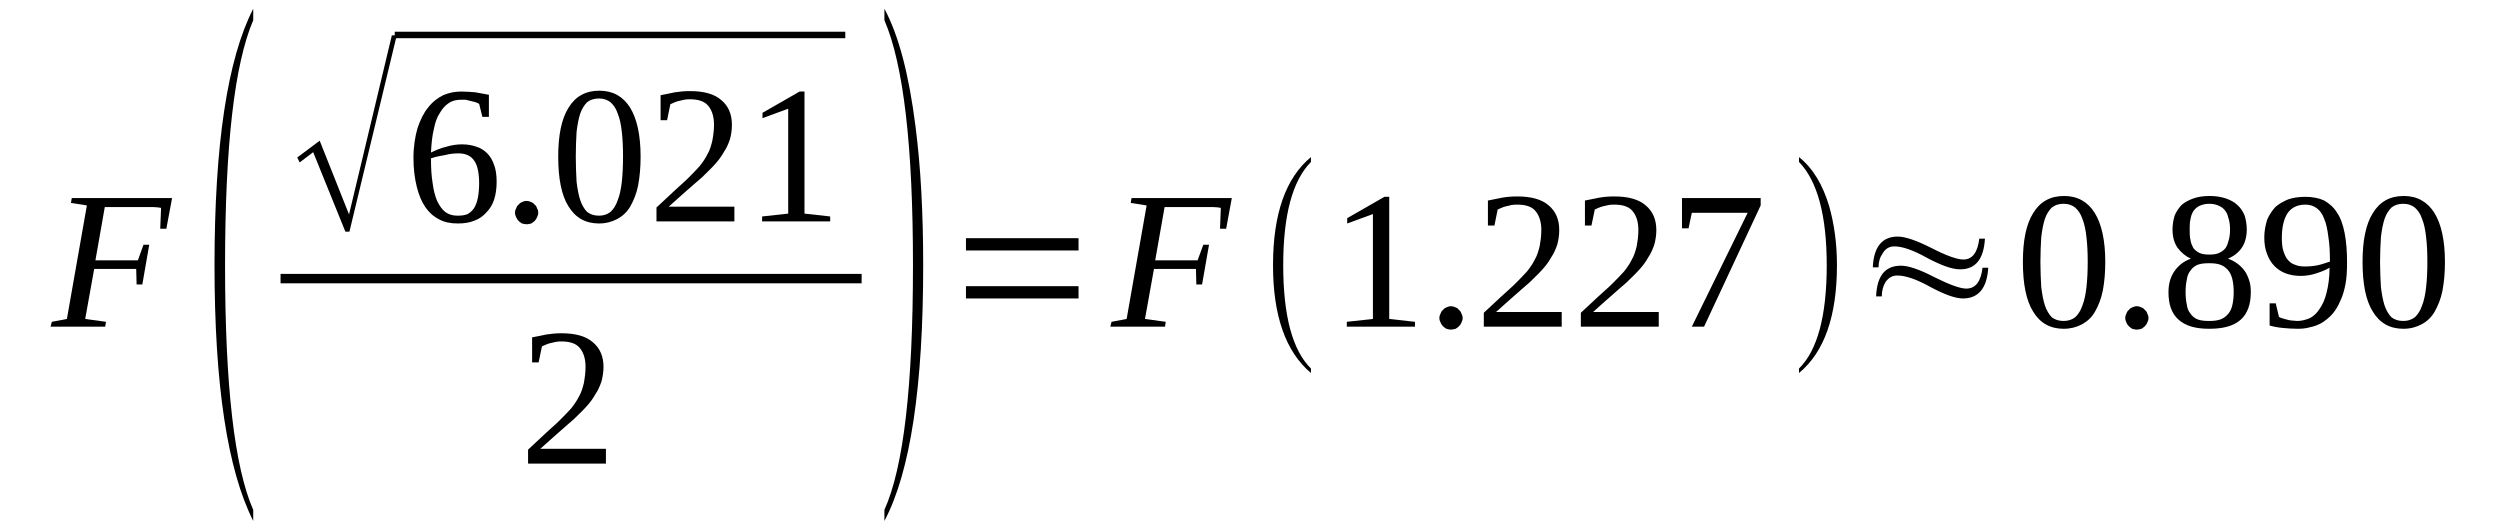 <?xml version='1.0' encoding='UTF-8'?>
<!-- This file was generated by dvisvgm 1.15.1 -->
<svg height='37pt' version='1.1' viewBox='0 -37 174 37' width='174pt' xmlns='http://www.w3.org/2000/svg' xmlns:xlink='http://www.w3.org/1999/xlink'>
<defs>
<clipPath id='clip1'>
<path clip-rule='evenodd' d='M0 -36.993H173.914V-0.028H0V-36.993'/>
</clipPath>
</defs>
<g id='page1'>
<g>
<path clip-path='url(#clip1)' d='M6.555 -18.281L5.93 -14.801L7.379 -14.601L7.32 -14.262H3.52L3.605 -14.601L4.656 -14.801L6.047 -22.703L4.938 -22.875L4.996 -23.215H11.977L11.578 -21.078H11.152L11.211 -22.531C11.066 -22.558 10.898 -22.586 10.699 -22.586C10.5 -22.586 10.301 -22.586 10.074 -22.586C9.875 -22.586 9.676 -22.586 9.508 -22.586C9.309 -22.586 9.168 -22.586 9.082 -22.586H7.293L6.641 -18.879H9.594L9.988 -19.965H10.387L9.906 -17.199H9.508L9.48 -18.281H6.555Z' fill-rule='evenodd'/>
<path clip-path='url(#clip1)' d='M17.625 -1.512V-0.743C15.836 -4.278 14.93 -10.211 14.93 -18.539C14.93 -26.953 15.836 -32.91 17.625 -36.391V-35.594C16.32 -32.543 15.664 -26.867 15.664 -18.539C15.664 -10.153 16.32 -4.477 17.625 -1.512Z' fill-rule='evenodd'/>
<path clip-path='url(#clip1)' d='M24.039 -20.875L21.797 -26.41L20.859 -25.696L20.688 -26.039L22.25 -27.207L24.293 -22.075L27.273 -34.539H27.613L24.32 -20.875H24.039Z' fill-rule='evenodd'/>
<path clip-path='url(#clip1)' d='M27.473 -34.792H58.832V-34.341H27.473V-34.792Z' fill-rule='evenodd'/>
<path clip-path='url(#clip1)' d='M34.566 -24.356C34.566 -23.899 34.512 -23.5 34.398 -23.129C34.281 -22.758 34.086 -22.446 33.855 -22.219C33.629 -21.961 33.348 -21.762 33.035 -21.649C32.695 -21.504 32.297 -21.446 31.871 -21.446C31.359 -21.446 30.934 -21.532 30.566 -21.731C30.168 -21.934 29.855 -22.219 29.602 -22.586C29.344 -22.957 29.145 -23.446 29.004 -24.016C28.863 -24.586 28.777 -25.239 28.777 -26.012C28.777 -26.809 28.891 -27.492 29.062 -28.094C29.262 -28.664 29.488 -29.149 29.801 -29.52C30.109 -29.918 30.453 -30.176 30.848 -30.375C31.246 -30.547 31.672 -30.629 32.098 -30.629C32.438 -30.629 32.777 -30.602 33.09 -30.575C33.43 -30.516 33.742 -30.461 34.027 -30.403V-28.864H33.574L33.348 -29.774C33.289 -29.805 33.176 -29.86 33.09 -29.891C32.977 -29.918 32.863 -29.946 32.75 -29.973C32.637 -30.004 32.523 -30.032 32.41 -30.059C32.297 -30.059 32.211 -30.059 32.098 -30.059C31.785 -30.059 31.5 -30.004 31.246 -29.832C31.02 -29.688 30.793 -29.461 30.621 -29.149C30.422 -28.864 30.281 -28.465 30.195 -28.008C30.082 -27.551 30.027 -27.008 29.996 -26.383C30.34 -26.551 30.68 -26.696 31.047 -26.782C31.418 -26.895 31.785 -26.953 32.156 -26.953C32.523 -26.953 32.863 -26.895 33.176 -26.782C33.461 -26.696 33.715 -26.524 33.914 -26.325C34.141 -26.098 34.281 -25.84 34.398 -25.496C34.512 -25.184 34.566 -24.813 34.566 -24.356ZM31.844 -21.989C32.125 -21.989 32.352 -22.016 32.551 -22.102C32.75 -22.219 32.891 -22.36 33.008 -22.532C33.121 -22.731 33.203 -22.957 33.262 -23.242C33.316 -23.528 33.348 -23.871 33.348 -24.242C33.348 -24.953 33.234 -25.496 33.008 -25.813C32.777 -26.153 32.41 -26.325 31.926 -26.325C31.617 -26.325 31.305 -26.297 30.992 -26.211C30.652 -26.153 30.34 -26.098 29.996 -25.981C29.996 -25.325 30.027 -24.754 30.109 -24.27C30.168 -23.785 30.281 -23.36 30.422 -23.016C30.594 -22.672 30.766 -22.418 30.992 -22.246C31.219 -22.075 31.5 -21.989 31.844 -21.989Z' fill-rule='evenodd'/>
<path clip-path='url(#clip1)' d='M37.461 -22.188C37.461 -22.075 37.434 -21.989 37.375 -21.875C37.348 -21.789 37.293 -21.703 37.207 -21.617C37.148 -21.563 37.062 -21.504 36.98 -21.446C36.867 -21.418 36.754 -21.391 36.668 -21.391C36.523 -21.391 36.441 -21.418 36.328 -21.446C36.242 -21.504 36.156 -21.563 36.098 -21.617C36.016 -21.703 35.957 -21.789 35.93 -21.875C35.871 -21.989 35.844 -22.075 35.844 -22.188C35.844 -22.301 35.871 -22.418 35.93 -22.504C35.957 -22.617 36.016 -22.703 36.098 -22.758C36.156 -22.844 36.242 -22.903 36.328 -22.93C36.441 -22.989 36.523 -23.016 36.668 -23.016C36.754 -23.016 36.867 -22.989 36.98 -22.93C37.062 -22.903 37.148 -22.844 37.207 -22.758C37.293 -22.703 37.348 -22.617 37.375 -22.504C37.434 -22.418 37.461 -22.301 37.461 -22.188Z' fill-rule='evenodd'/>
<path clip-path='url(#clip1)' d='M44.586 -26.098C44.586 -25.356 44.527 -24.7 44.414 -24.098C44.301 -23.528 44.102 -23.043 43.875 -22.645C43.648 -22.246 43.336 -21.961 42.969 -21.762C42.598 -21.563 42.172 -21.446 41.691 -21.446C40.754 -21.446 40.043 -21.848 39.562 -22.645C39.078 -23.414 38.852 -24.586 38.852 -26.098C38.852 -27.578 39.078 -28.719 39.562 -29.489C40.043 -30.289 40.754 -30.688 41.719 -30.688C42.656 -30.688 43.363 -30.289 43.848 -29.52C44.328 -28.75 44.586 -27.606 44.586 -26.098ZM43.363 -26.098C43.363 -26.75 43.336 -27.321 43.281 -27.809C43.223 -28.321 43.137 -28.75 42.996 -29.09C42.883 -29.434 42.711 -29.688 42.484 -29.891C42.258 -30.059 42.004 -30.145 41.691 -30.145C41.352 -30.145 41.094 -30.059 40.867 -29.891C40.668 -29.688 40.5 -29.434 40.383 -29.09C40.27 -28.75 40.188 -28.321 40.129 -27.809C40.102 -27.321 40.074 -26.75 40.074 -26.098C40.074 -25.469 40.102 -24.871 40.129 -24.356C40.188 -23.871 40.27 -23.414 40.383 -23.075C40.5 -22.731 40.668 -22.446 40.867 -22.246C41.094 -22.075 41.352 -21.989 41.691 -21.989C42.004 -21.989 42.258 -22.075 42.484 -22.246C42.711 -22.446 42.883 -22.731 42.996 -23.075C43.137 -23.414 43.223 -23.871 43.281 -24.356C43.336 -24.871 43.363 -25.469 43.363 -26.098Z' fill-rule='evenodd'/>
<path clip-path='url(#clip1)' d='M51.113 -21.59H45.691V-22.559C46.145 -22.989 46.543 -23.36 46.914 -23.7C47.281 -24.043 47.621 -24.328 47.906 -24.614C48.219 -24.926 48.473 -25.184 48.699 -25.442C48.926 -25.727 49.098 -25.981 49.238 -26.266C49.41 -26.551 49.496 -26.867 49.578 -27.207C49.637 -27.524 49.695 -27.895 49.695 -28.321C49.695 -28.891 49.551 -29.321 49.297 -29.633C49.039 -29.946 48.613 -30.09 48.02 -30.09C47.906 -30.09 47.762 -30.09 47.621 -30.059C47.508 -30.032 47.367 -30.004 47.254 -29.973C47.141 -29.946 47.027 -29.918 46.914 -29.86C46.828 -29.832 46.742 -29.774 46.656 -29.746L46.43 -28.633H45.977V-30.375C46.316 -30.43 46.656 -30.516 46.969 -30.575C47.309 -30.629 47.648 -30.66 48.02 -30.66C48.984 -30.66 49.723 -30.461 50.203 -30.032C50.688 -29.633 50.941 -29.063 50.941 -28.321C50.941 -27.95 50.887 -27.606 50.801 -27.293C50.688 -26.981 50.574 -26.696 50.375 -26.41C50.203 -26.098 50.004 -25.84 49.75 -25.555C49.496 -25.27 49.184 -24.985 48.871 -24.668C48.531 -24.383 48.188 -24.071 47.793 -23.731C47.395 -23.387 46.996 -23.016 46.543 -22.617H51.113V-21.59Z' fill-rule='evenodd'/>
<path clip-path='url(#clip1)' d='M55.992 -22.133L57.781 -21.934V-21.59H53.043V-21.934L54.859 -22.133V-29.434L53.07 -28.778V-29.149L55.652 -30.629H55.992V-22.133Z' fill-rule='evenodd'/>
<path clip-path='url(#clip1)' d='M19.527 -17.937H59.969V-17.281H19.527V-17.937Z' fill-rule='evenodd'/>
<path clip-path='url(#clip1)' d='M42.172 -4.735H36.754V-5.703C37.207 -6.133 37.602 -6.504 37.973 -6.844C38.34 -7.188 38.684 -7.473 38.965 -7.758C39.277 -8.071 39.535 -8.328 39.762 -8.586C39.988 -8.871 40.156 -9.125 40.301 -9.411C40.469 -9.696 40.555 -10.012 40.641 -10.352C40.695 -10.668 40.754 -11.039 40.754 -11.465C40.754 -12.036 40.613 -12.465 40.355 -12.778C40.102 -13.09 39.676 -13.235 39.078 -13.235C38.965 -13.235 38.824 -13.235 38.684 -13.204C38.57 -13.176 38.426 -13.149 38.312 -13.121C38.199 -13.09 38.086 -13.063 37.973 -13.004C37.887 -12.977 37.801 -12.918 37.719 -12.891L37.488 -11.778H37.035V-13.52C37.375 -13.575 37.719 -13.661 38.027 -13.719C38.371 -13.774 38.711 -13.805 39.078 -13.805C40.043 -13.805 40.781 -13.606 41.266 -13.176C41.746 -12.778 42.004 -12.207 42.004 -11.465C42.004 -11.094 41.945 -10.754 41.859 -10.438C41.746 -10.125 41.633 -9.84 41.434 -9.555C41.266 -9.243 41.066 -8.985 40.809 -8.7C40.555 -8.414 40.242 -8.129 39.93 -7.817C39.59 -7.532 39.25 -7.215 38.852 -6.875C38.453 -6.532 38.059 -6.16 37.602 -5.762H42.172V-4.735Z' fill-rule='evenodd'/>
<path clip-path='url(#clip1)' d='M61.555 -1.512C62.891 -4.477 63.543 -10.153 63.543 -18.539C63.543 -26.809 62.891 -32.485 61.555 -35.594V-36.391C62.551 -34.539 63.258 -31.828 63.715 -28.235C64.082 -25.41 64.254 -22.188 64.254 -18.539C64.254 -10.125 63.371 -4.164 61.555 -0.743V-1.512Z' fill-rule='evenodd'/>
<path clip-path='url(#clip1)' d='M67.231 -16.227V-17.082H75.066V-16.227H67.231ZM67.231 -19.567V-20.422H75.066V-19.567H67.231Z' fill-rule='evenodd'/>
<path clip-path='url(#clip1)' d='M80.316 -18.282L79.691 -14.801L81.137 -14.602L81.082 -14.262H77.277L77.363 -14.602L78.414 -14.801L79.805 -22.703L78.699 -22.875L78.754 -23.215H85.734L85.34 -21.078H84.914L84.969 -22.532C84.828 -22.559 84.656 -22.586 84.457 -22.586C84.262 -22.586 84.062 -22.586 83.836 -22.586C83.637 -22.586 83.438 -22.586 83.266 -22.586C83.066 -22.586 82.926 -22.586 82.84 -22.586H81.055L80.402 -18.879H83.352L83.75 -19.965H84.148L83.664 -17.2H83.266L83.238 -18.282H80.316Z' fill-rule='evenodd'/>
<path clip-path='url(#clip1)' d='M91.242 -11.352V-11.039C89.481 -12.52 88.602 -15.032 88.602 -18.539C88.602 -22.102 89.481 -24.614 91.242 -26.067V-25.727C89.965 -24.442 89.312 -22.047 89.312 -18.539C89.312 -15 89.965 -12.606 91.242 -11.352Z' fill-rule='evenodd'/>
<path clip-path='url(#clip1)' d='M96.691 -14.801L98.481 -14.602V-14.262H93.738V-14.602L95.555 -14.801V-22.102L93.766 -21.446V-21.817L96.352 -23.301H96.691V-14.801Z' fill-rule='evenodd'/>
<path clip-path='url(#clip1)' d='M101.801 -14.86C101.801 -14.746 101.77 -14.661 101.715 -14.547C101.684 -14.461 101.629 -14.375 101.543 -14.289C101.488 -14.231 101.402 -14.176 101.316 -14.117C101.203 -14.09 101.09 -14.059 101.004 -14.059C100.863 -14.059 100.777 -14.09 100.664 -14.117C100.578 -14.176 100.492 -14.231 100.437 -14.289C100.352 -14.375 100.297 -14.461 100.266 -14.547C100.211 -14.661 100.18 -14.746 100.18 -14.86S100.211 -15.086 100.266 -15.172C100.297 -15.286 100.352 -15.371 100.437 -15.43C100.492 -15.516 100.578 -15.571 100.664 -15.602C100.777 -15.657 100.863 -15.688 101.004 -15.688C101.09 -15.688 101.203 -15.657 101.316 -15.602C101.402 -15.571 101.488 -15.516 101.543 -15.43C101.629 -15.371 101.684 -15.286 101.715 -15.172C101.77 -15.086 101.801 -14.973 101.801 -14.86Z' fill-rule='evenodd'/>
<path clip-path='url(#clip1)' d='M108.695 -14.262H103.273V-15.231C103.73 -15.657 104.125 -16.028 104.496 -16.371C104.863 -16.711 105.203 -16.996 105.488 -17.282C105.801 -17.598 106.055 -17.856 106.281 -18.11C106.512 -18.395 106.68 -18.653 106.824 -18.938C106.992 -19.223 107.078 -19.535 107.164 -19.879C107.219 -20.192 107.277 -20.563 107.277 -20.992C107.277 -21.563 107.133 -21.989 106.879 -22.301C106.625 -22.617 106.199 -22.758 105.602 -22.758C105.488 -22.758 105.348 -22.758 105.203 -22.731C105.09 -22.703 104.949 -22.672 104.836 -22.645C104.723 -22.617 104.609 -22.586 104.496 -22.532C104.41 -22.504 104.324 -22.446 104.238 -22.418L104.012 -21.305H103.559V-23.043C103.898 -23.102 104.238 -23.188 104.551 -23.242C104.891 -23.301 105.234 -23.328 105.602 -23.328C106.566 -23.328 107.305 -23.129 107.789 -22.703C108.27 -22.301 108.523 -21.731 108.523 -20.992C108.523 -20.621 108.469 -20.278 108.383 -19.965C108.27 -19.649 108.156 -19.364 107.957 -19.078C107.789 -18.766 107.59 -18.508 107.332 -18.223C107.078 -17.938 106.766 -17.653 106.453 -17.34C106.113 -17.055 105.773 -16.742 105.375 -16.399C104.977 -16.059 104.582 -15.688 104.125 -15.286H108.695V-14.262Z' fill-rule='evenodd'/>
<path clip-path='url(#clip1)' d='M115.449 -14.262H110.027V-15.231C110.484 -15.657 110.879 -16.028 111.25 -16.371C111.617 -16.711 111.961 -16.996 112.242 -17.282C112.555 -17.598 112.809 -17.856 113.039 -18.11C113.266 -18.395 113.434 -18.653 113.578 -18.938C113.746 -19.223 113.832 -19.535 113.918 -19.879C113.973 -20.192 114.031 -20.563 114.031 -20.992C114.031 -21.563 113.891 -21.989 113.633 -22.301C113.379 -22.617 112.953 -22.758 112.355 -22.758C112.242 -22.758 112.102 -22.758 111.961 -22.731C111.844 -22.703 111.703 -22.672 111.59 -22.645C111.477 -22.617 111.363 -22.586 111.25 -22.532C111.164 -22.504 111.078 -22.446 110.996 -22.418L110.766 -21.305H110.312V-23.043C110.652 -23.102 110.996 -23.188 111.305 -23.242C111.648 -23.301 111.988 -23.328 112.355 -23.328C113.32 -23.328 114.059 -23.129 114.543 -22.703C115.023 -22.301 115.281 -21.731 115.281 -20.992C115.281 -20.621 115.223 -20.278 115.137 -19.965C115.023 -19.649 114.91 -19.364 114.711 -19.078C114.543 -18.766 114.344 -18.508 114.086 -18.223C113.832 -17.938 113.52 -17.653 113.207 -17.34C112.867 -17.055 112.527 -16.742 112.129 -16.399C111.73 -16.059 111.336 -15.688 110.879 -15.286H115.449V-14.262Z' fill-rule='evenodd'/>
<path clip-path='url(#clip1)' d='M117.523 -21.106H117.066V-23.215H122.543V-22.703L118.602 -14.262H117.75L121.637 -22.188H117.75L117.523 -21.106Z' fill-rule='evenodd'/>
<path clip-path='url(#clip1)' d='M125.211 -11.352C126.488 -12.606 127.141 -15 127.141 -18.539C127.141 -22.016 126.488 -24.414 125.211 -25.727V-26.067C126.176 -25.297 126.859 -24.157 127.312 -22.645C127.652 -21.446 127.852 -20.078 127.852 -18.539C127.852 -15 126.973 -12.492 125.211 -11.039V-11.352Z' fill-rule='evenodd'/>
<path clip-path='url(#clip1)' d='M130.746 -18.395H130.348C130.406 -19.821 131.004 -20.535 132.082 -20.535C132.59 -20.535 133.359 -20.278 134.437 -19.735C135.484 -19.196 136.223 -18.938 136.648 -18.938C137.273 -18.938 137.645 -19.422 137.758 -20.391H138.152C138.07 -18.965 137.5 -18.254 136.422 -18.254C135.855 -18.254 135.09 -18.539 134.125 -19.051C133.16 -19.594 132.395 -19.852 131.852 -19.852C131.512 -19.852 131.23 -19.707 131.031 -19.364C130.832 -19.078 130.746 -18.766 130.746 -18.395ZM130.973 -16.371H130.578C130.633 -17.797 131.199 -18.508 132.309 -18.508C132.82 -18.508 133.586 -18.254 134.633 -17.711C135.715 -17.168 136.449 -16.914 136.848 -16.914C137.5 -16.914 137.871 -17.399 137.984 -18.367H138.383C138.297 -16.942 137.699 -16.227 136.621 -16.227C136.082 -16.227 135.316 -16.512 134.352 -17.028C133.387 -17.567 132.621 -17.825 132.051 -17.825C131.711 -17.825 131.457 -17.684 131.23 -17.367C131.059 -17.082 130.973 -16.742 130.973 -16.371Z' fill-rule='evenodd'/>
<path clip-path='url(#clip1)' d='M146.527 -18.766C146.527 -18.024 146.469 -17.367 146.355 -16.77C146.242 -16.2 146.043 -15.715 145.816 -15.317C145.59 -14.914 145.277 -14.629 144.91 -14.43C144.539 -14.231 144.113 -14.117 143.633 -14.117C142.695 -14.117 141.984 -14.516 141.504 -15.317C141.02 -16.086 140.793 -17.254 140.793 -18.766C140.793 -20.25 141.02 -21.391 141.504 -22.16C141.984 -22.957 142.695 -23.36 143.66 -23.36C144.598 -23.36 145.305 -22.957 145.789 -22.188C146.27 -21.418 146.527 -20.278 146.527 -18.766ZM145.305 -18.766C145.305 -19.422 145.277 -19.992 145.219 -20.477C145.164 -20.992 145.078 -21.418 144.937 -21.762C144.824 -22.102 144.652 -22.36 144.426 -22.559C144.199 -22.731 143.945 -22.817 143.633 -22.817C143.289 -22.817 143.035 -22.731 142.809 -22.559C142.609 -22.36 142.437 -22.102 142.324 -21.762C142.211 -21.418 142.129 -20.992 142.07 -20.477C142.043 -19.992 142.012 -19.422 142.012 -18.766C142.012 -18.141 142.043 -17.539 142.07 -17.028C142.129 -16.543 142.211 -16.086 142.324 -15.742C142.437 -15.403 142.609 -15.117 142.809 -14.914C143.035 -14.746 143.289 -14.661 143.633 -14.661C143.945 -14.661 144.199 -14.746 144.426 -14.914C144.652 -15.117 144.824 -15.403 144.937 -15.742C145.078 -16.086 145.164 -16.543 145.219 -17.028C145.277 -17.539 145.305 -18.141 145.305 -18.766Z' fill-rule='evenodd'/>
<path clip-path='url(#clip1)' d='M149.535 -14.86C149.535 -14.746 149.504 -14.661 149.449 -14.547C149.422 -14.461 149.363 -14.375 149.277 -14.289C149.223 -14.231 149.137 -14.176 149.051 -14.117C148.937 -14.09 148.824 -14.059 148.738 -14.059C148.598 -14.059 148.512 -14.09 148.398 -14.117C148.312 -14.176 148.23 -14.231 148.172 -14.289C148.086 -14.375 148.031 -14.461 148 -14.547C147.945 -14.661 147.918 -14.746 147.918 -14.86S147.945 -15.086 148 -15.172C148.031 -15.286 148.086 -15.371 148.172 -15.43C148.23 -15.516 148.312 -15.571 148.398 -15.602C148.512 -15.657 148.598 -15.688 148.738 -15.688C148.824 -15.688 148.937 -15.657 149.051 -15.602C149.137 -15.571 149.223 -15.516 149.277 -15.43C149.363 -15.371 149.422 -15.286 149.449 -15.172C149.504 -15.086 149.535 -14.973 149.535 -14.86Z' fill-rule='evenodd'/>
<path clip-path='url(#clip1)' d='M156.375 -21.02C156.375 -20.535 156.262 -20.106 156.035 -19.766C155.805 -19.422 155.465 -19.164 155.066 -18.996C155.324 -18.91 155.523 -18.793 155.723 -18.653C155.918 -18.508 156.09 -18.34 156.23 -18.141C156.375 -17.938 156.457 -17.739 156.543 -17.485C156.629 -17.227 156.656 -16.969 156.656 -16.657C156.656 -15.829 156.43 -15.172 155.949 -14.746C155.465 -14.317 154.758 -14.117 153.762 -14.117C152.797 -14.117 152.117 -14.317 151.633 -14.746C151.152 -15.172 150.926 -15.801 150.926 -16.657C150.926 -17.254 151.066 -17.739 151.352 -18.141C151.633 -18.539 152.004 -18.825 152.484 -18.996C152.117 -19.164 151.805 -19.422 151.551 -19.766C151.32 -20.106 151.207 -20.535 151.207 -21.02C151.207 -21.364 151.266 -21.703 151.352 -21.989C151.465 -22.274 151.633 -22.504 151.832 -22.731C152.059 -22.93 152.344 -23.075 152.656 -23.188C152.969 -23.301 153.367 -23.36 153.793 -23.36C154.219 -23.36 154.586 -23.301 154.926 -23.188C155.238 -23.075 155.523 -22.93 155.723 -22.731C155.949 -22.532 156.117 -22.274 156.23 -21.989C156.316 -21.703 156.375 -21.391 156.375 -21.02ZM155.465 -16.657C155.465 -16.996 155.437 -17.282 155.379 -17.539C155.324 -17.77 155.238 -17.997 155.098 -18.168C154.953 -18.34 154.785 -18.481 154.559 -18.567C154.332 -18.653 154.074 -18.68 153.762 -18.68C153.422 -18.68 153.168 -18.653 152.941 -18.567C152.742 -18.481 152.57 -18.34 152.457 -18.168C152.316 -17.997 152.23 -17.77 152.203 -17.539C152.145 -17.282 152.117 -16.996 152.117 -16.657C152.117 -16.344 152.145 -16.059 152.203 -15.801C152.23 -15.543 152.316 -15.344 152.457 -15.172C152.57 -15 152.742 -14.86 152.941 -14.774C153.168 -14.688 153.422 -14.661 153.762 -14.661C154.074 -14.661 154.332 -14.688 154.559 -14.774C154.785 -14.86 154.953 -15 155.098 -15.172C155.238 -15.344 155.324 -15.543 155.379 -15.801C155.437 -16.059 155.465 -16.344 155.465 -16.657ZM155.211 -21.02C155.211 -21.278 155.184 -21.532 155.125 -21.731C155.066 -21.961 155.012 -22.16 154.898 -22.301C154.785 -22.473 154.645 -22.586 154.445 -22.672C154.273 -22.758 154.047 -22.817 153.762 -22.817C153.48 -22.817 153.281 -22.758 153.082 -22.672C152.91 -22.586 152.77 -22.473 152.656 -22.301C152.57 -22.16 152.484 -21.961 152.457 -21.731C152.402 -21.532 152.402 -21.278 152.402 -21.02C152.402 -20.762 152.402 -20.508 152.457 -20.305C152.484 -20.078 152.57 -19.907 152.656 -19.735C152.77 -19.594 152.91 -19.481 153.082 -19.395C153.281 -19.309 153.48 -19.282 153.762 -19.282C154.047 -19.282 154.273 -19.309 154.445 -19.395C154.645 -19.481 154.785 -19.594 154.898 -19.735C155.012 -19.907 155.066 -20.078 155.125 -20.305C155.184 -20.508 155.211 -20.762 155.211 -21.02Z' fill-rule='evenodd'/>
<path clip-path='url(#clip1)' d='M157.594 -20.477C157.594 -20.934 157.68 -21.332 157.793 -21.703C157.934 -22.047 158.133 -22.332 158.359 -22.586C158.617 -22.817 158.93 -22.989 159.27 -23.129C159.609 -23.242 160.008 -23.301 160.461 -23.301C160.941 -23.301 161.398 -23.215 161.766 -23.043C162.105 -22.844 162.418 -22.586 162.645 -22.219C162.902 -21.848 163.07 -21.364 163.184 -20.793C163.297 -20.219 163.355 -19.535 163.355 -18.739C163.355 -18.168 163.328 -17.653 163.242 -17.2C163.156 -16.77 163.043 -16.371 162.871 -16.028C162.73 -15.688 162.531 -15.371 162.332 -15.145C162.105 -14.887 161.879 -14.715 161.625 -14.547C161.367 -14.403 161.113 -14.289 160.801 -14.231C160.516 -14.145 160.234 -14.117 159.922 -14.117C159.551 -14.117 159.184 -14.145 158.871 -14.176C158.559 -14.204 158.246 -14.262 157.965 -14.344V-15.887H158.391L158.617 -14.946C158.699 -14.887 158.785 -14.86 158.898 -14.832C158.984 -14.801 159.098 -14.774 159.211 -14.746C159.324 -14.715 159.437 -14.688 159.551 -14.688C159.664 -14.688 159.781 -14.661 159.895 -14.661C160.207 -14.661 160.488 -14.746 160.773 -14.86C161.027 -15 161.254 -15.2 161.453 -15.516C161.652 -15.801 161.824 -16.172 161.937 -16.657C162.051 -17.114 162.137 -17.684 162.137 -18.367C161.852 -18.196 161.539 -18.082 161.199 -17.969C160.859 -17.856 160.488 -17.797 160.121 -17.797C159.75 -17.797 159.41 -17.856 159.098 -17.969C158.785 -18.082 158.531 -18.254 158.305 -18.481C158.078 -18.711 157.906 -18.996 157.793 -19.309C157.652 -19.649 157.594 -20.051 157.594 -20.477ZM160.461 -22.758C159.895 -22.758 159.496 -22.559 159.211 -22.16C158.957 -21.762 158.816 -21.192 158.816 -20.45C158.816 -20.078 158.844 -19.766 158.93 -19.508C159.012 -19.282 159.098 -19.051 159.238 -18.91C159.383 -18.739 159.551 -18.625 159.75 -18.567C159.949 -18.481 160.176 -18.453 160.434 -18.453C160.746 -18.453 161.027 -18.481 161.312 -18.539C161.598 -18.594 161.879 -18.711 162.164 -18.793C162.164 -19.45 162.137 -20.02 162.051 -20.535C161.992 -21.02 161.906 -21.446 161.766 -21.762C161.652 -22.102 161.453 -22.36 161.254 -22.504C161.027 -22.672 160.773 -22.758 160.461 -22.758Z' fill-rule='evenodd'/>
<path clip-path='url(#clip1)' d='M170.168 -18.766C170.168 -18.024 170.109 -17.367 169.996 -16.77C169.883 -16.2 169.684 -15.715 169.457 -15.317C169.23 -14.914 168.918 -14.629 168.547 -14.43C168.18 -14.231 167.754 -14.117 167.273 -14.117C166.336 -14.117 165.625 -14.516 165.145 -15.317C164.66 -16.086 164.434 -17.254 164.434 -18.766C164.434 -20.25 164.66 -21.391 165.145 -22.16C165.625 -22.957 166.336 -23.36 167.301 -23.36C168.238 -23.36 168.945 -22.957 169.43 -22.188C169.91 -21.418 170.168 -20.278 170.168 -18.766ZM168.945 -18.766C168.945 -19.422 168.918 -19.992 168.859 -20.477C168.805 -20.992 168.719 -21.418 168.578 -21.762C168.465 -22.102 168.293 -22.36 168.066 -22.559C167.84 -22.731 167.582 -22.817 167.273 -22.817C166.93 -22.817 166.676 -22.731 166.449 -22.559C166.25 -22.36 166.078 -22.102 165.965 -21.762C165.852 -21.418 165.77 -20.992 165.711 -20.477C165.684 -19.992 165.652 -19.422 165.652 -18.766C165.652 -18.141 165.684 -17.539 165.711 -17.028C165.77 -16.543 165.852 -16.086 165.965 -15.742C166.078 -15.403 166.25 -15.117 166.449 -14.914C166.676 -14.746 166.93 -14.661 167.273 -14.661C167.582 -14.661 167.84 -14.746 168.066 -14.914C168.293 -15.117 168.465 -15.403 168.578 -15.742C168.719 -16.086 168.805 -16.543 168.859 -17.028C168.918 -17.539 168.945 -18.141 168.945 -18.766Z' fill-rule='evenodd'/>
</g>
</g>
</svg>
